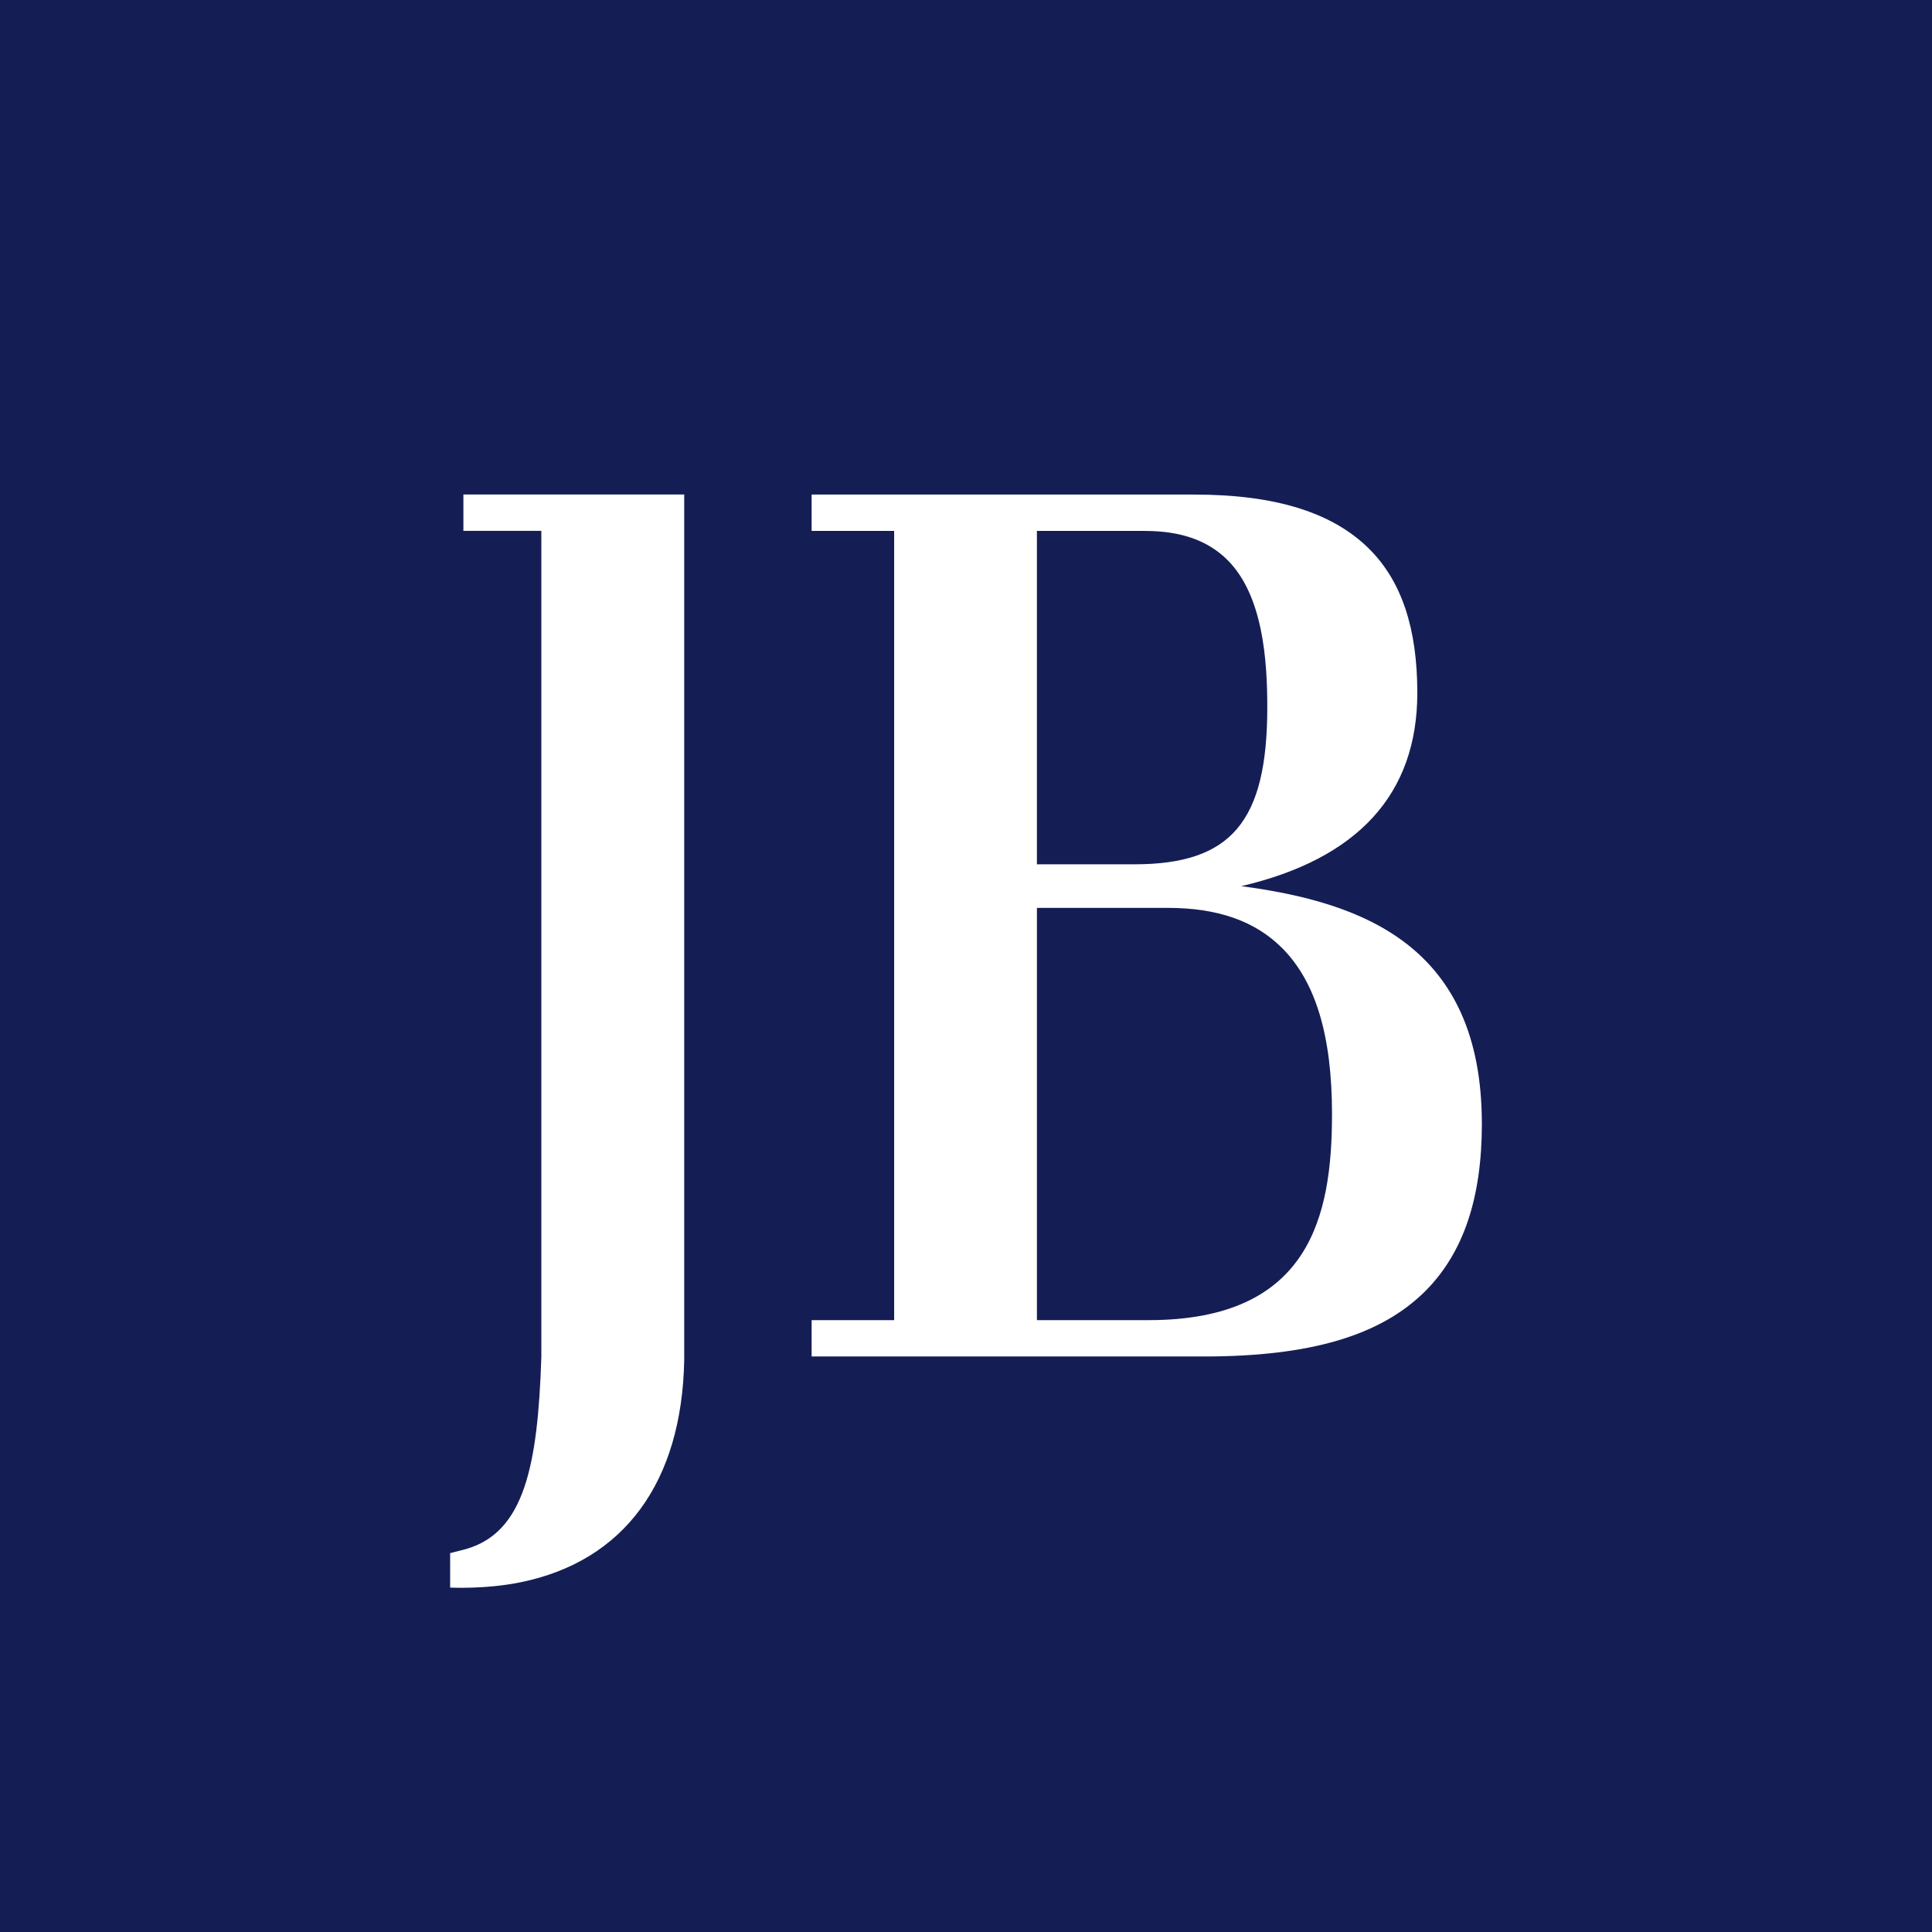<?xml version="1.0" encoding="UTF-8" standalone="no"?>
<!-- Created with Inkscape (http://www.inkscape.org/) -->

<svg
   version="1.0"
   width="128"
   height="128"
   id="svg2"
   sodipodi:docname="CH_JULIUS_BAER.svg"
   xml:space="preserve"
   inkscape:version="1.2 (1:1.2.1+202207142221+cd75a1ee6d)"
   xmlns:inkscape="http://www.inkscape.org/namespaces/inkscape"
   xmlns:sodipodi="http://sodipodi.sourceforge.net/DTD/sodipodi-0.dtd"
   xmlns:xlink="http://www.w3.org/1999/xlink"
   xmlns="http://www.w3.org/2000/svg"
   xmlns:svg="http://www.w3.org/2000/svg"><sodipodi:namedview
     id="namedview22"
     pagecolor="#ffffff"
     bordercolor="#666666"
     borderopacity="1.0"
     inkscape:showpageshadow="2"
     inkscape:pageopacity="0.0"
     inkscape:pagecheckerboard="0"
     inkscape:deskcolor="#d1d1d1"
     showgrid="false"
     inkscape:zoom="0.64470024"
     inkscape:cx="-129.51756"
     inkscape:cy="54.288797"
     inkscape:window-width="1920"
     inkscape:window-height="1005"
     inkscape:window-x="0"
     inkscape:window-y="0"
     inkscape:window-maximized="1"
     inkscape:current-layer="svg2" /><defs
     id="defs4"><clipPath
       id="clipPath2337"><path
         d="M 0,0 V 2781 H 14145 V 0 Z"
         id="path2339" /></clipPath><clipPath
       id="clipPath2325"><path
         d="M 0,56 H 283 V 0 H 0 Z"
         id="path2327" /></clipPath><defs
       id="defs3">
		<rect
   id="SVGID_1_"
   x="-231.073"
   y="-345.474"
   width="595.28"
   height="841.89" />
	</defs><clipPath
       id="SVGID_2_">
		<use
   xlink:href="#SVGID_1_"
   style="overflow:visible"
   id="use5"
   x="0"
   y="0"
   width="100%"
   height="100%" />
	</clipPath><rect
       id="rect333"
       x="-231.073"
       y="-345.474"
       width="595.28"
       height="841.89" /></defs><rect
     style="fill:#141e55;fill-opacity:1;stroke:none;stroke-width:0.624;stroke-linecap:square;stroke-linejoin:round;stroke-dasharray:2.494, 2.494;stop-color:#000000"
     id="rect4207"
     width="128"
     height="128"
     x="0"
     y="0" /><g
     id="g1216"
     transform="translate(-494.119,123.893)"><path
       d="m 575.454,-86.781 c -1.302,-1.302 -3.094,-1.936 -5.478,-1.936 h -7.159 v 22.087 h 6.45 c 6.423,0 8.813,-2.822 8.813,-10.41 0,-3.051 -0.271,-7.384 -2.627,-9.741 z m 3.599,25.69 c -1.784,-1.782 -4.26,-2.653 -7.573,-2.653 h -8.662 v 27.314 h 7.396 c 10.709,0 12.154,-6.906 12.154,-13.659 0,-5.176 -1.083,-8.773 -3.315,-11.003 z m 13.244,11.637 c 0,4.941 -1.224,8.569 -3.745,11.098 -2.966,2.958 -7.63,4.334 -14.687,4.334 h -25.973 v -2.408 h 5.467 v -52.287 h -5.467 v -2.41 h 25.337 c 5.383,0 9.187,1.183 11.622,3.618 2.13,2.137 3.169,5.249 3.169,9.517 0,6.706 -3.932,11.002 -11.664,12.809 8.002,1.065 15.939,3.915 15.939,15.727"
       id="path2349"
       style="fill:#ffffff;fill-opacity:1;fill-rule:evenodd;stroke:none;stroke-width:6.003" /><path
       d="m 524.82,-91.131 v 2.409 h 5.164 v 54.752 c -0.237,7.205 -1.133,11.598 -4.987,12.704 l -1.055,0.272 v 2.282 c 0,0 2.341,0.127 4.682,-0.355 6.838,-1.398 10.674,-6.622 10.826,-14.717 0,-0.004 0,-57.347 0,-57.347 h -14.63"
       id="path2351"
       style="fill:#ffffff;fill-opacity:1;fill-rule:evenodd;stroke:none;stroke-width:6.003" /></g></svg>
